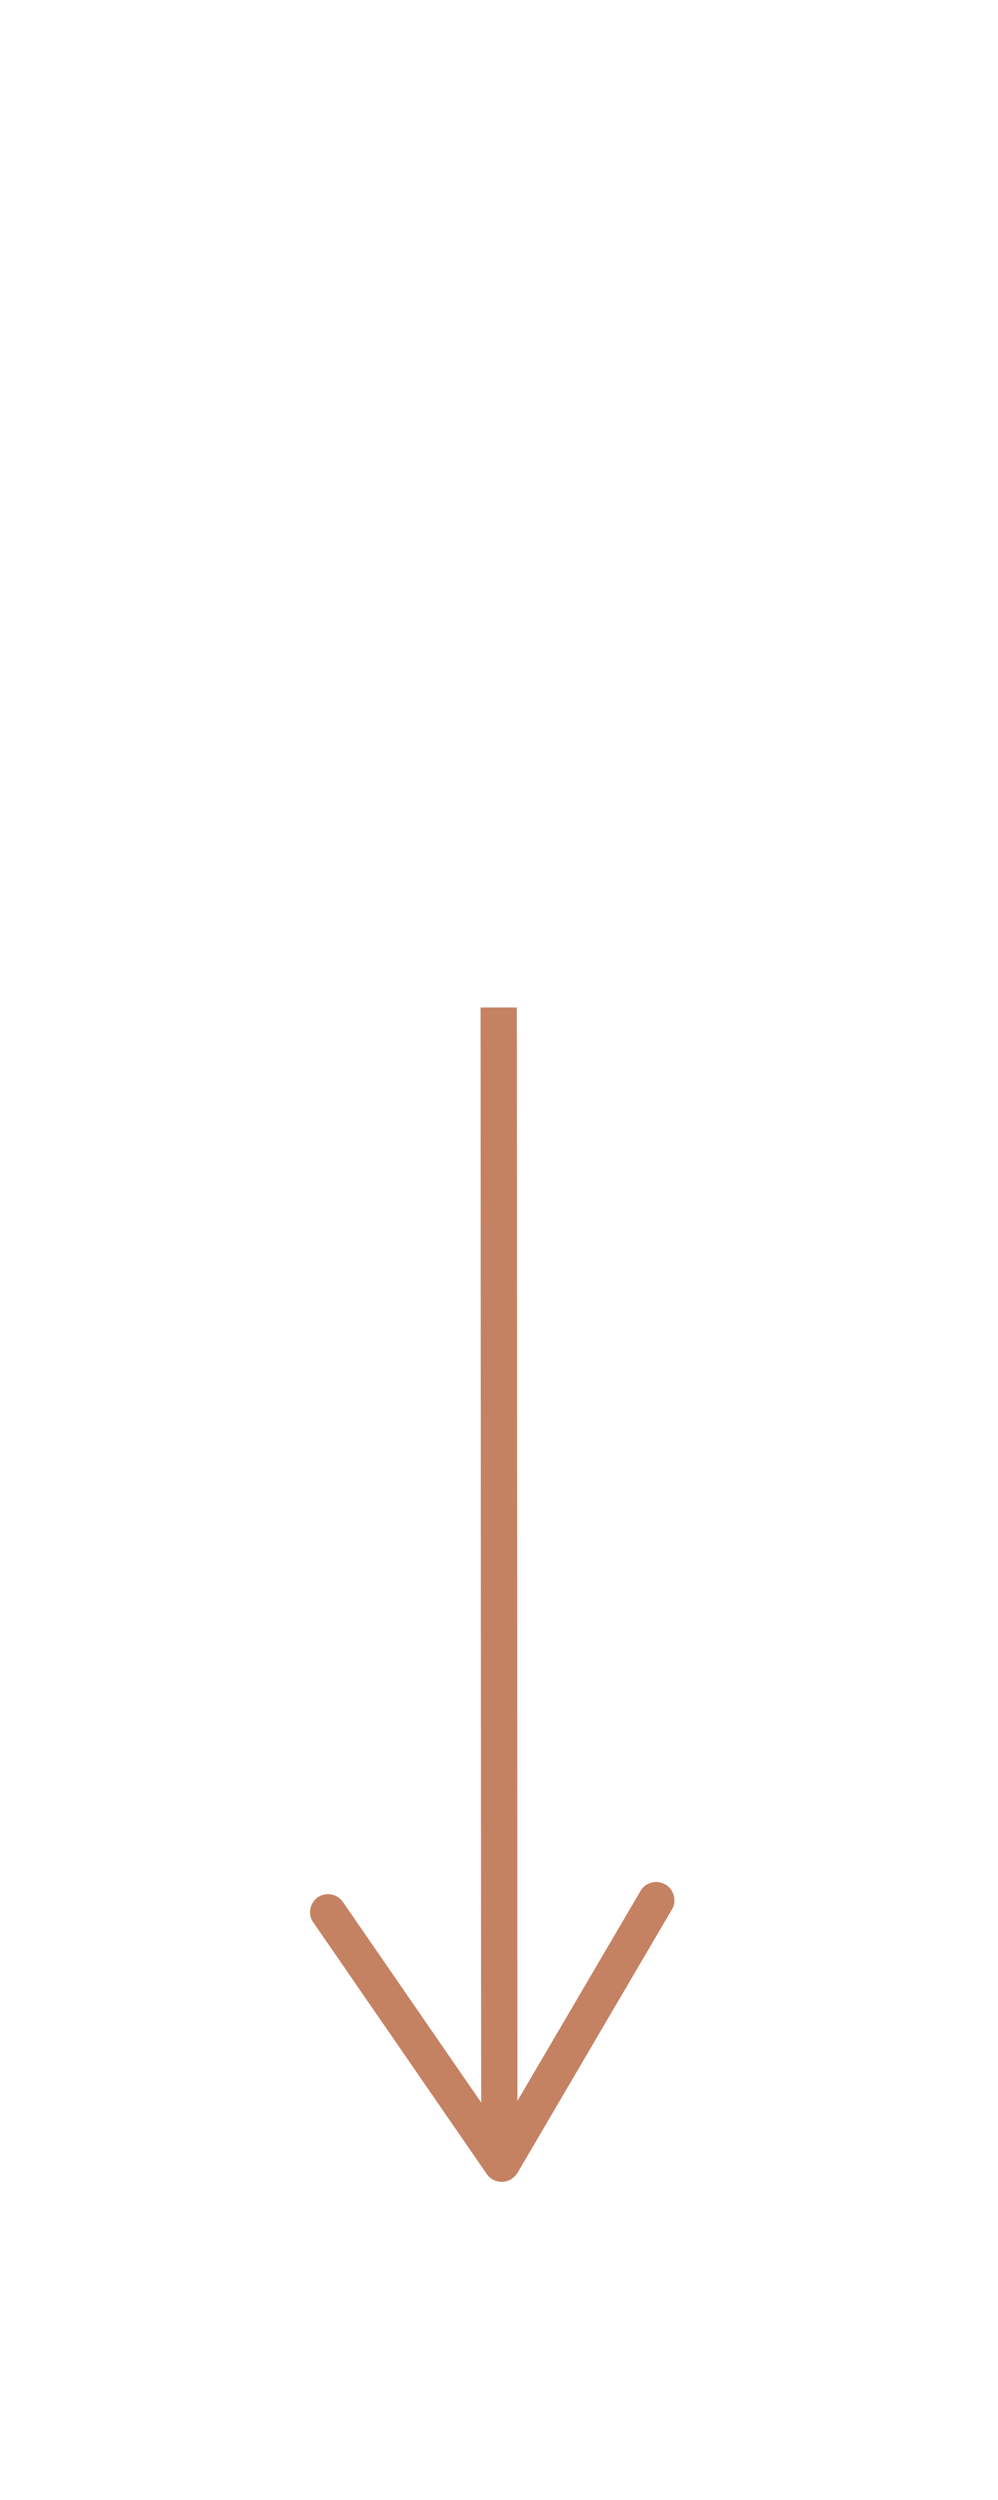 <?xml version="1.0" encoding="UTF-8"?> <svg xmlns="http://www.w3.org/2000/svg" id="_Слой_1" data-name="Слой_1" version="1.1" viewBox="0 0 48.45 121.31"><defs><style> .st0 { fill: #c58263; } </style></defs><path class="st0" d="M32.29,91.45c-.42-.25-.96-.1-1.2.32l-5.97,10.18c0-.26-.02-52.82-.03-53.06h-1.76c0,.26.02,52.84.03,53.14l-6.71-9.73c-.28-.4-.82-.5-1.22-.23-.4.28-.5.83-.22,1.22l8.42,12.21c.17.25.46.39.76.38.3-.01.57-.18.73-.43l7.5-12.79c.09-.15.13-.32.12-.48-.01-.29-.17-.57-.43-.73Z"></path></svg> 